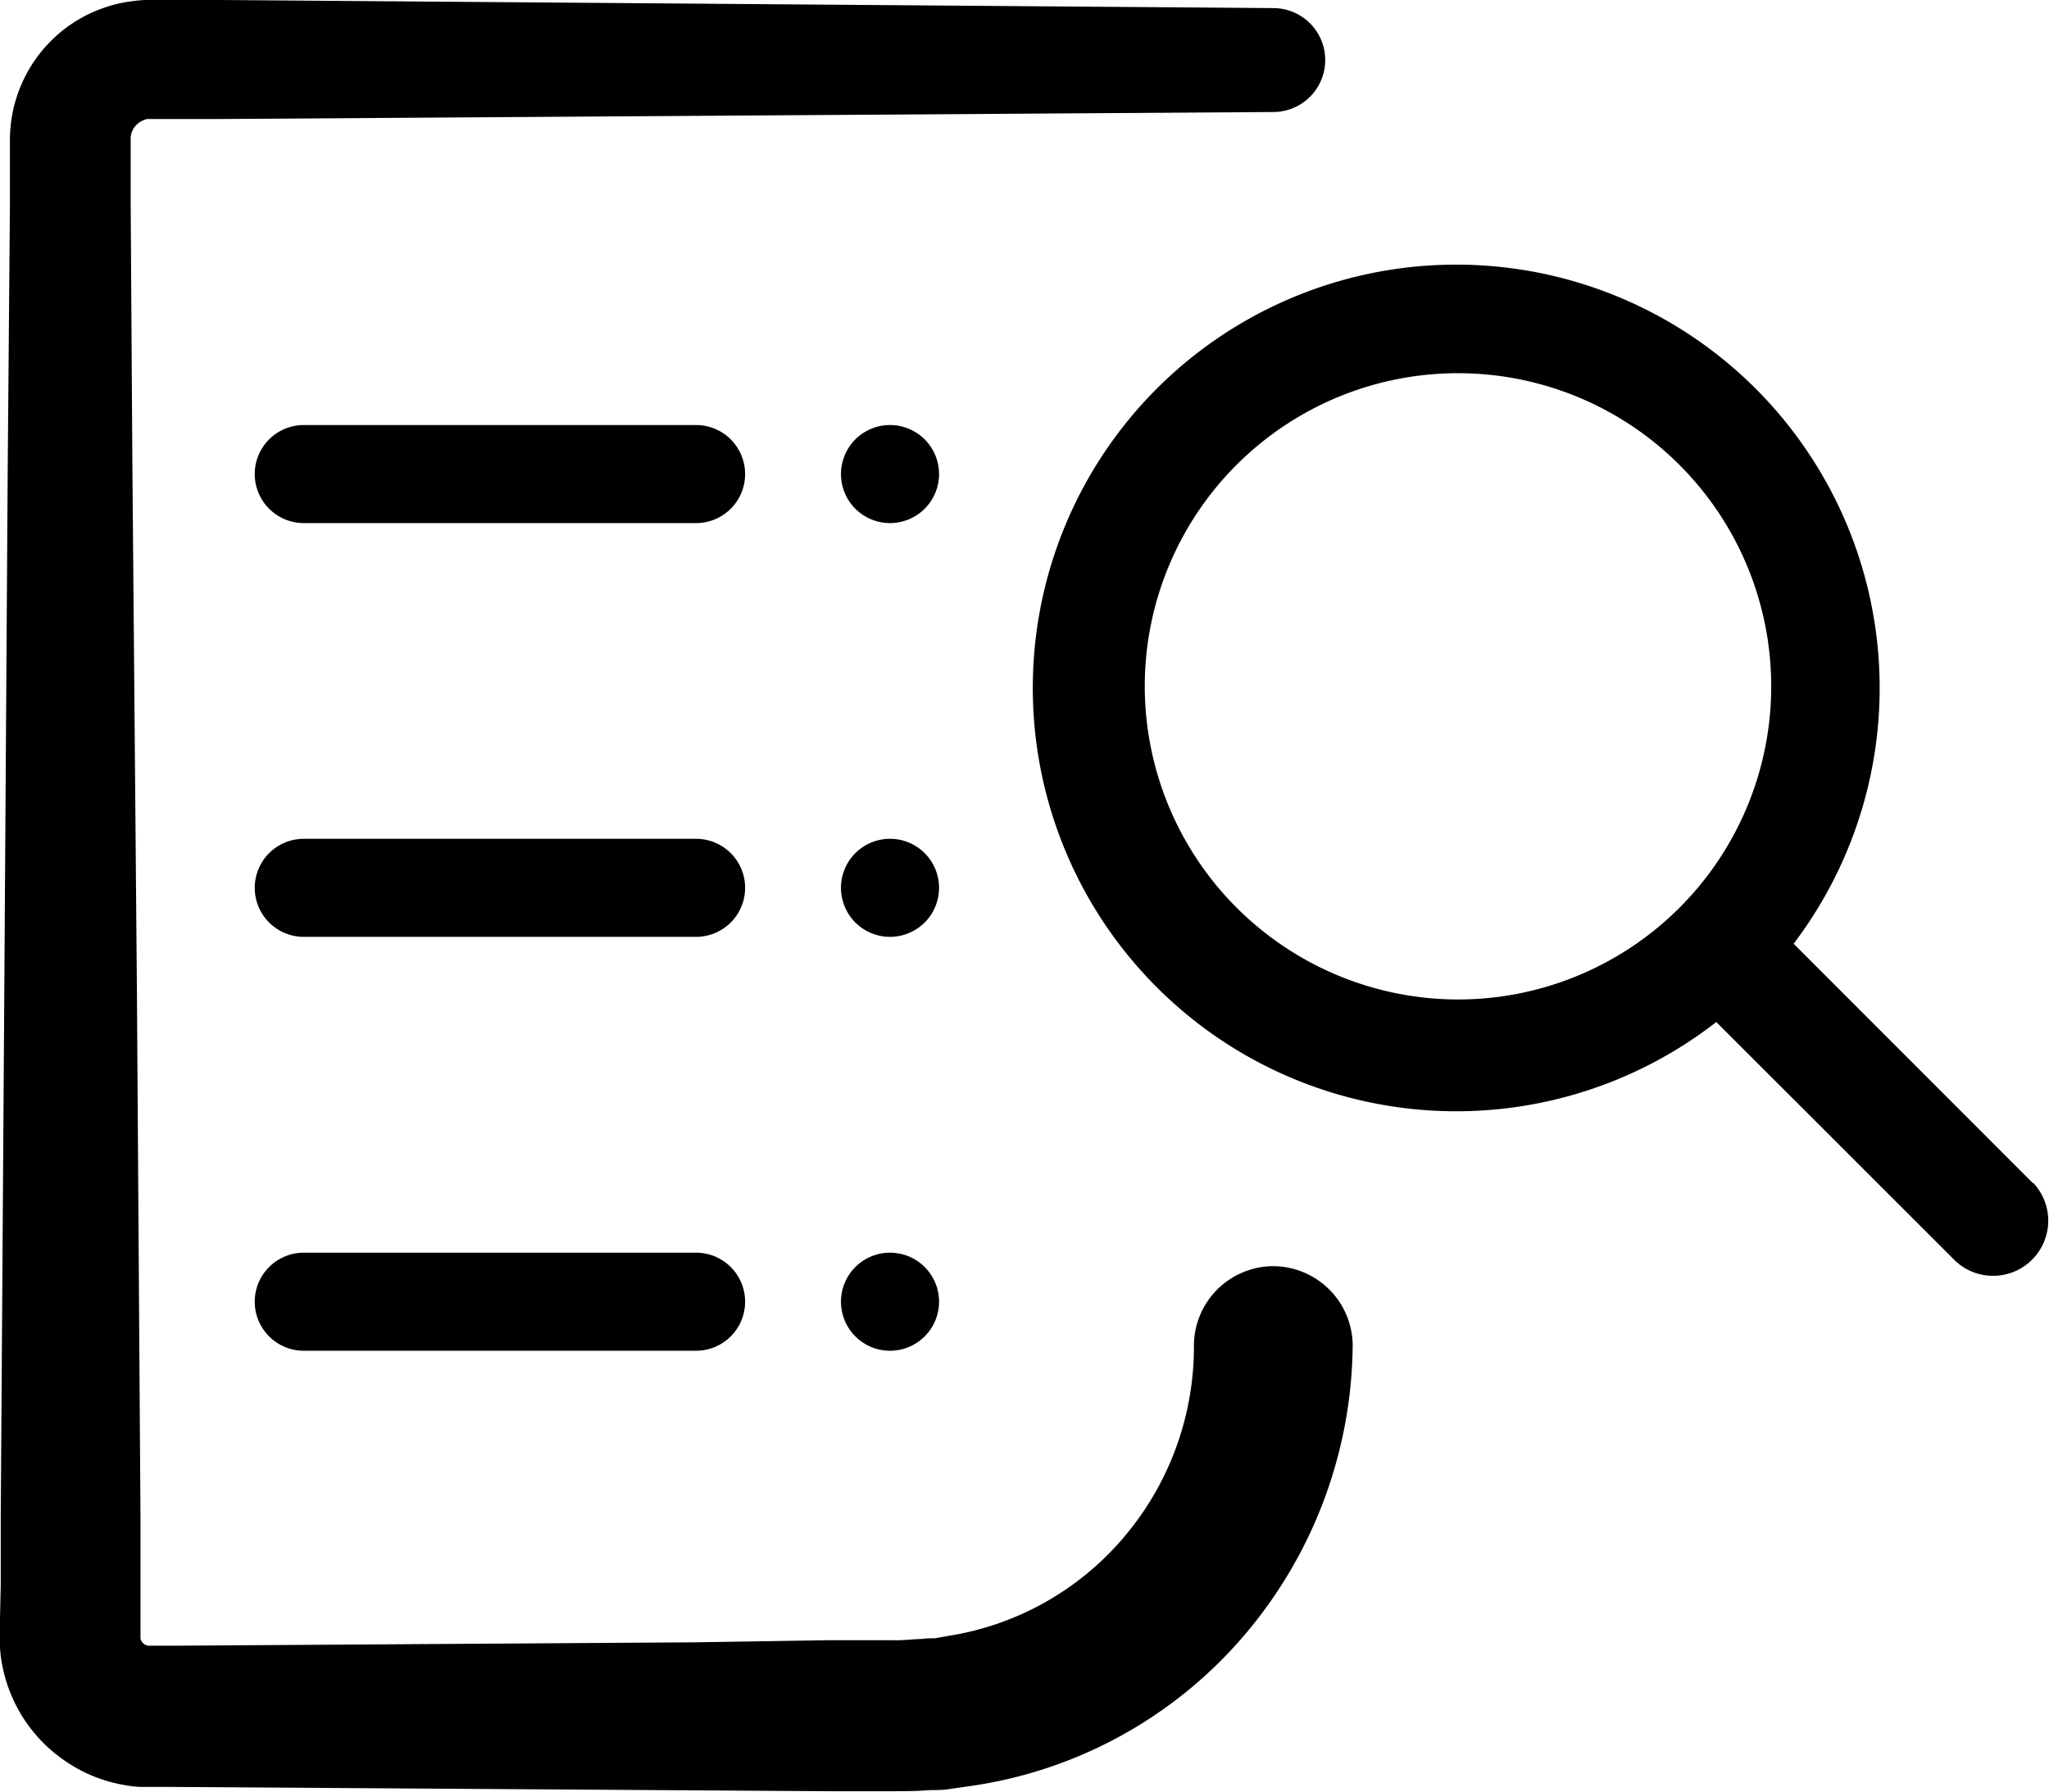 <svg xmlns="http://www.w3.org/2000/svg" viewBox="0 0 167.14 146.23"><title>Enquiry</title><g id="Layer_2" data-name="Layer 2"><g id="Green"><path d="M103.87,103.31a6.5,6.5,0,0,0-6.48,6.52v0a24,24,0,0,1-5.65,15.52,23.55,23.55,0,0,1-14.47,8.14l-1,.18c-.35,0-.71,0-1.06.06-.74,0-1.34.12-2.31.1l-5.36,0L56.76,134l-21.44.14-21.45.14H12.12a.71.71,0,0,1-.28-.09.73.73,0,0,1-.38-.5s0,0,0-.09v0s0,0,0,0V132l0-2.68,0-5.37-.29-42.89L10.8,38.16l-.14-21.45,0-5.34a1.6,1.6,0,0,1,.5-1.21,1.62,1.62,0,0,1,.57-.36A1.15,1.15,0,0,1,12,9.71c.05,0,.11,0,.17,0h.54l5.36,0,85.79-.57a4.24,4.24,0,0,0,0-8.48L18.1,0,12.74,0h-.81A8.91,8.91,0,0,0,10.78.1,10.49,10.49,0,0,0,8.5.63,11.31,11.31,0,0,0,4.51,3a11.44,11.44,0,0,0-3.7,8.33l0,5.38L.63,38.16.35,81.05.06,123.94l0,5.37L0,132v1.81l0,.62a10.65,10.65,0,0,0,.15,1.25,12.22,12.22,0,0,0,5.4,8.16,12.08,12.08,0,0,0,4.68,1.82,8.69,8.69,0,0,0,1.25.14l.63,0h1.72l21.45.14,21.44.14,10.73.07,5.36,0c.81,0,2,0,3.05-.09.53,0,1.07,0,1.61-.09l1.6-.23a36.07,36.07,0,0,0,22.27-12.13,36.94,36.94,0,0,0,9-23.83v-.06A6.51,6.51,0,0,0,103.87,103.31Z"/><path d="M56.78,102.21h-32a4,4,0,1,0,0,8h32a4,4,0,1,0,0-8Z"/><path d="M72.6,102.21h0a4,4,0,1,0,4,4A4,4,0,0,0,72.59,102.21Z"/><path d="M56.78,68.44h-32a4,4,0,1,0,0,8h32a4,4,0,0,0,0-8Z"/><path d="M72.6,68.44h0a4,4,0,1,0,4,4A4,4,0,0,0,72.59,68.44Z"/><path d="M56.78,34.68h-32a4,4,0,0,0,0,8h32a4,4,0,0,0,0-8Z"/><path d="M72.6,34.68h0a4,4,0,1,0,4,4A4,4,0,0,0,72.59,34.68Z"/><path d="M165.82,96.53,146.31,77A34.54,34.54,0,1,0,140,83.39l19.51,19.5a4.5,4.5,0,0,0,6.36-6.36ZM93.38,56a25.55,25.55,0,1,1,25.55,25.55A25.58,25.58,0,0,1,93.38,56Z"/></g></g></svg>